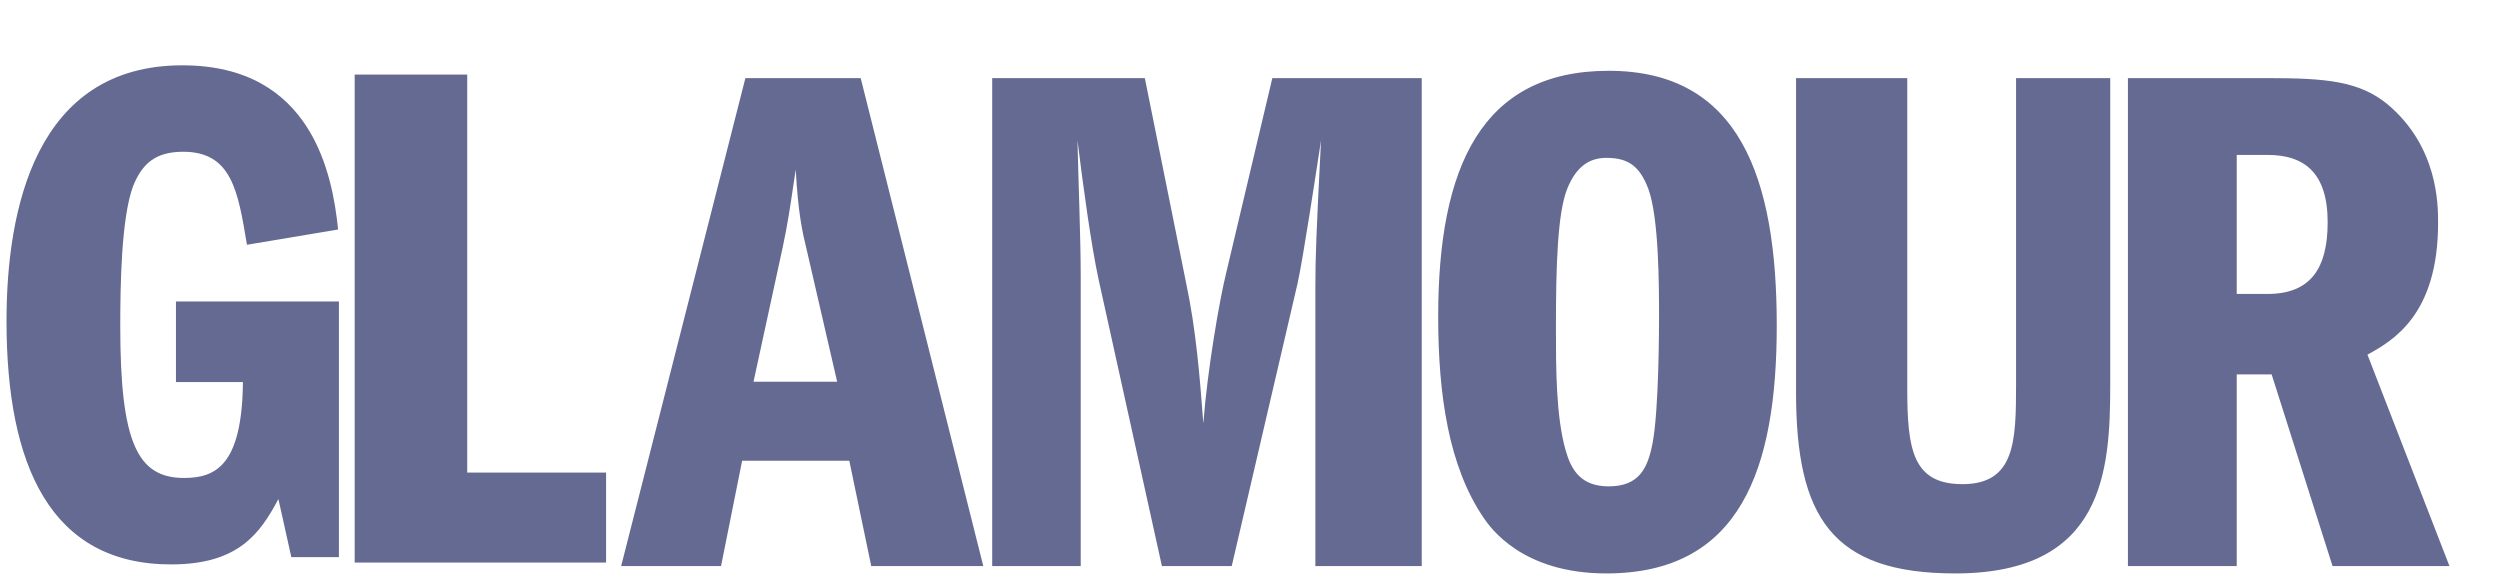 <svg width="94" height="22" viewBox="0 0 94 22" fill="none" xmlns="http://www.w3.org/2000/svg">
<path fill-rule="evenodd" clip-rule="evenodd" d="M12.743 20.949H10.954L10.468 18.764C9.771 20.075 8.951 21.222 6.434 21.222C1.884 21.222 0.245 17.48 0.245 12.071C0.245 7.864 1.337 2.456 6.858 2.456C11.743 2.456 12.501 6.58 12.713 8.629L9.285 9.203C8.951 7.181 8.709 5.706 6.888 5.706C5.827 5.706 5.341 6.171 5.008 6.99C4.553 8.192 4.522 10.814 4.522 12.262C4.522 16.633 5.16 17.971 6.919 17.971C8.102 17.971 9.103 17.507 9.134 14.366H6.616V11.334L12.743 11.334L12.743 20.949Z" fill="#646A92"/>
<path fill-rule="evenodd" clip-rule="evenodd" d="M13.336 2.804H17.568L17.568 17.769H22.789V21.152H13.336L13.336 2.804Z" fill="#646A92"/>
<path fill-rule="evenodd" clip-rule="evenodd" d="M23.355 21.285L28.027 2.937H32.362L36.972 21.285H32.759L31.934 17.324H27.904L27.111 21.285H23.355ZM29.431 9.292L28.332 14.353H31.477L30.347 9.457C30.164 8.714 30.011 8.026 29.919 6.376C29.888 6.574 29.857 6.788 29.823 7.017C29.726 7.677 29.612 8.454 29.431 9.292Z" fill="#646A92"/>
<path fill-rule="evenodd" clip-rule="evenodd" d="M37.307 2.937H43.046L44.603 10.667C44.97 12.373 45.122 14.271 45.245 15.922C45.397 13.913 45.855 11.273 46.1 10.282L47.84 2.937L53.457 2.937V21.285L49.458 21.285V10.832C49.458 9.649 49.488 8.879 49.671 5.275C49.488 6.458 49 9.705 48.786 10.667L46.313 21.285H43.688L41.306 10.502C41.032 9.237 40.726 7.008 40.513 5.275C40.543 6.706 40.635 8.961 40.635 10.392V21.285H37.307V2.937Z" fill="#646A92"/>
<path fill-rule="evenodd" clip-rule="evenodd" d="M54.076 11.905C54.076 6.293 55.694 2.662 60.487 2.662C65.403 2.662 66.806 6.678 66.806 12.235C66.806 17.654 65.433 21.561 60.395 21.561C57.22 21.561 56.03 19.828 55.785 19.47C54.472 17.544 54.076 14.848 54.076 11.905ZM61.983 7.118C61.647 6.211 61.189 5.936 60.395 5.936C59.754 5.936 59.266 6.266 58.93 7.091C58.564 7.999 58.503 9.979 58.503 12.29C58.503 13.858 58.503 15.646 58.869 16.939C59.083 17.682 59.449 18.287 60.487 18.287C61.617 18.287 61.953 17.627 62.136 16.664C62.38 15.399 62.38 12.18 62.38 11.933C62.38 10.805 62.38 8.219 61.983 7.118Z" fill="#646A92"/>
<path fill-rule="evenodd" clip-rule="evenodd" d="M71.713 2.937V14.628C71.713 16.912 71.927 18.204 73.789 18.204C75.774 18.204 75.804 16.582 75.804 14.436V2.937H79.345V14.436C79.345 17.682 79.132 21.561 73.515 21.561C68.874 21.561 67.531 19.442 67.531 14.739V2.937H71.713Z" fill="#646A92"/>
<path fill-rule="evenodd" clip-rule="evenodd" d="M84.101 21.285H80.01V2.937H85.261C87.459 2.937 88.711 3.047 89.779 3.927C91.672 5.523 91.672 7.696 91.672 8.384C91.672 11.85 89.963 12.813 89.016 13.335L92.1 21.285H87.704L85.414 14.078H84.101V21.285ZM85.261 5.825H84.101V11.052H85.261C86.879 11.052 87.52 10.089 87.52 8.356C87.52 6.458 86.605 5.825 85.261 5.825Z" fill="#646A92"/>
</svg>
